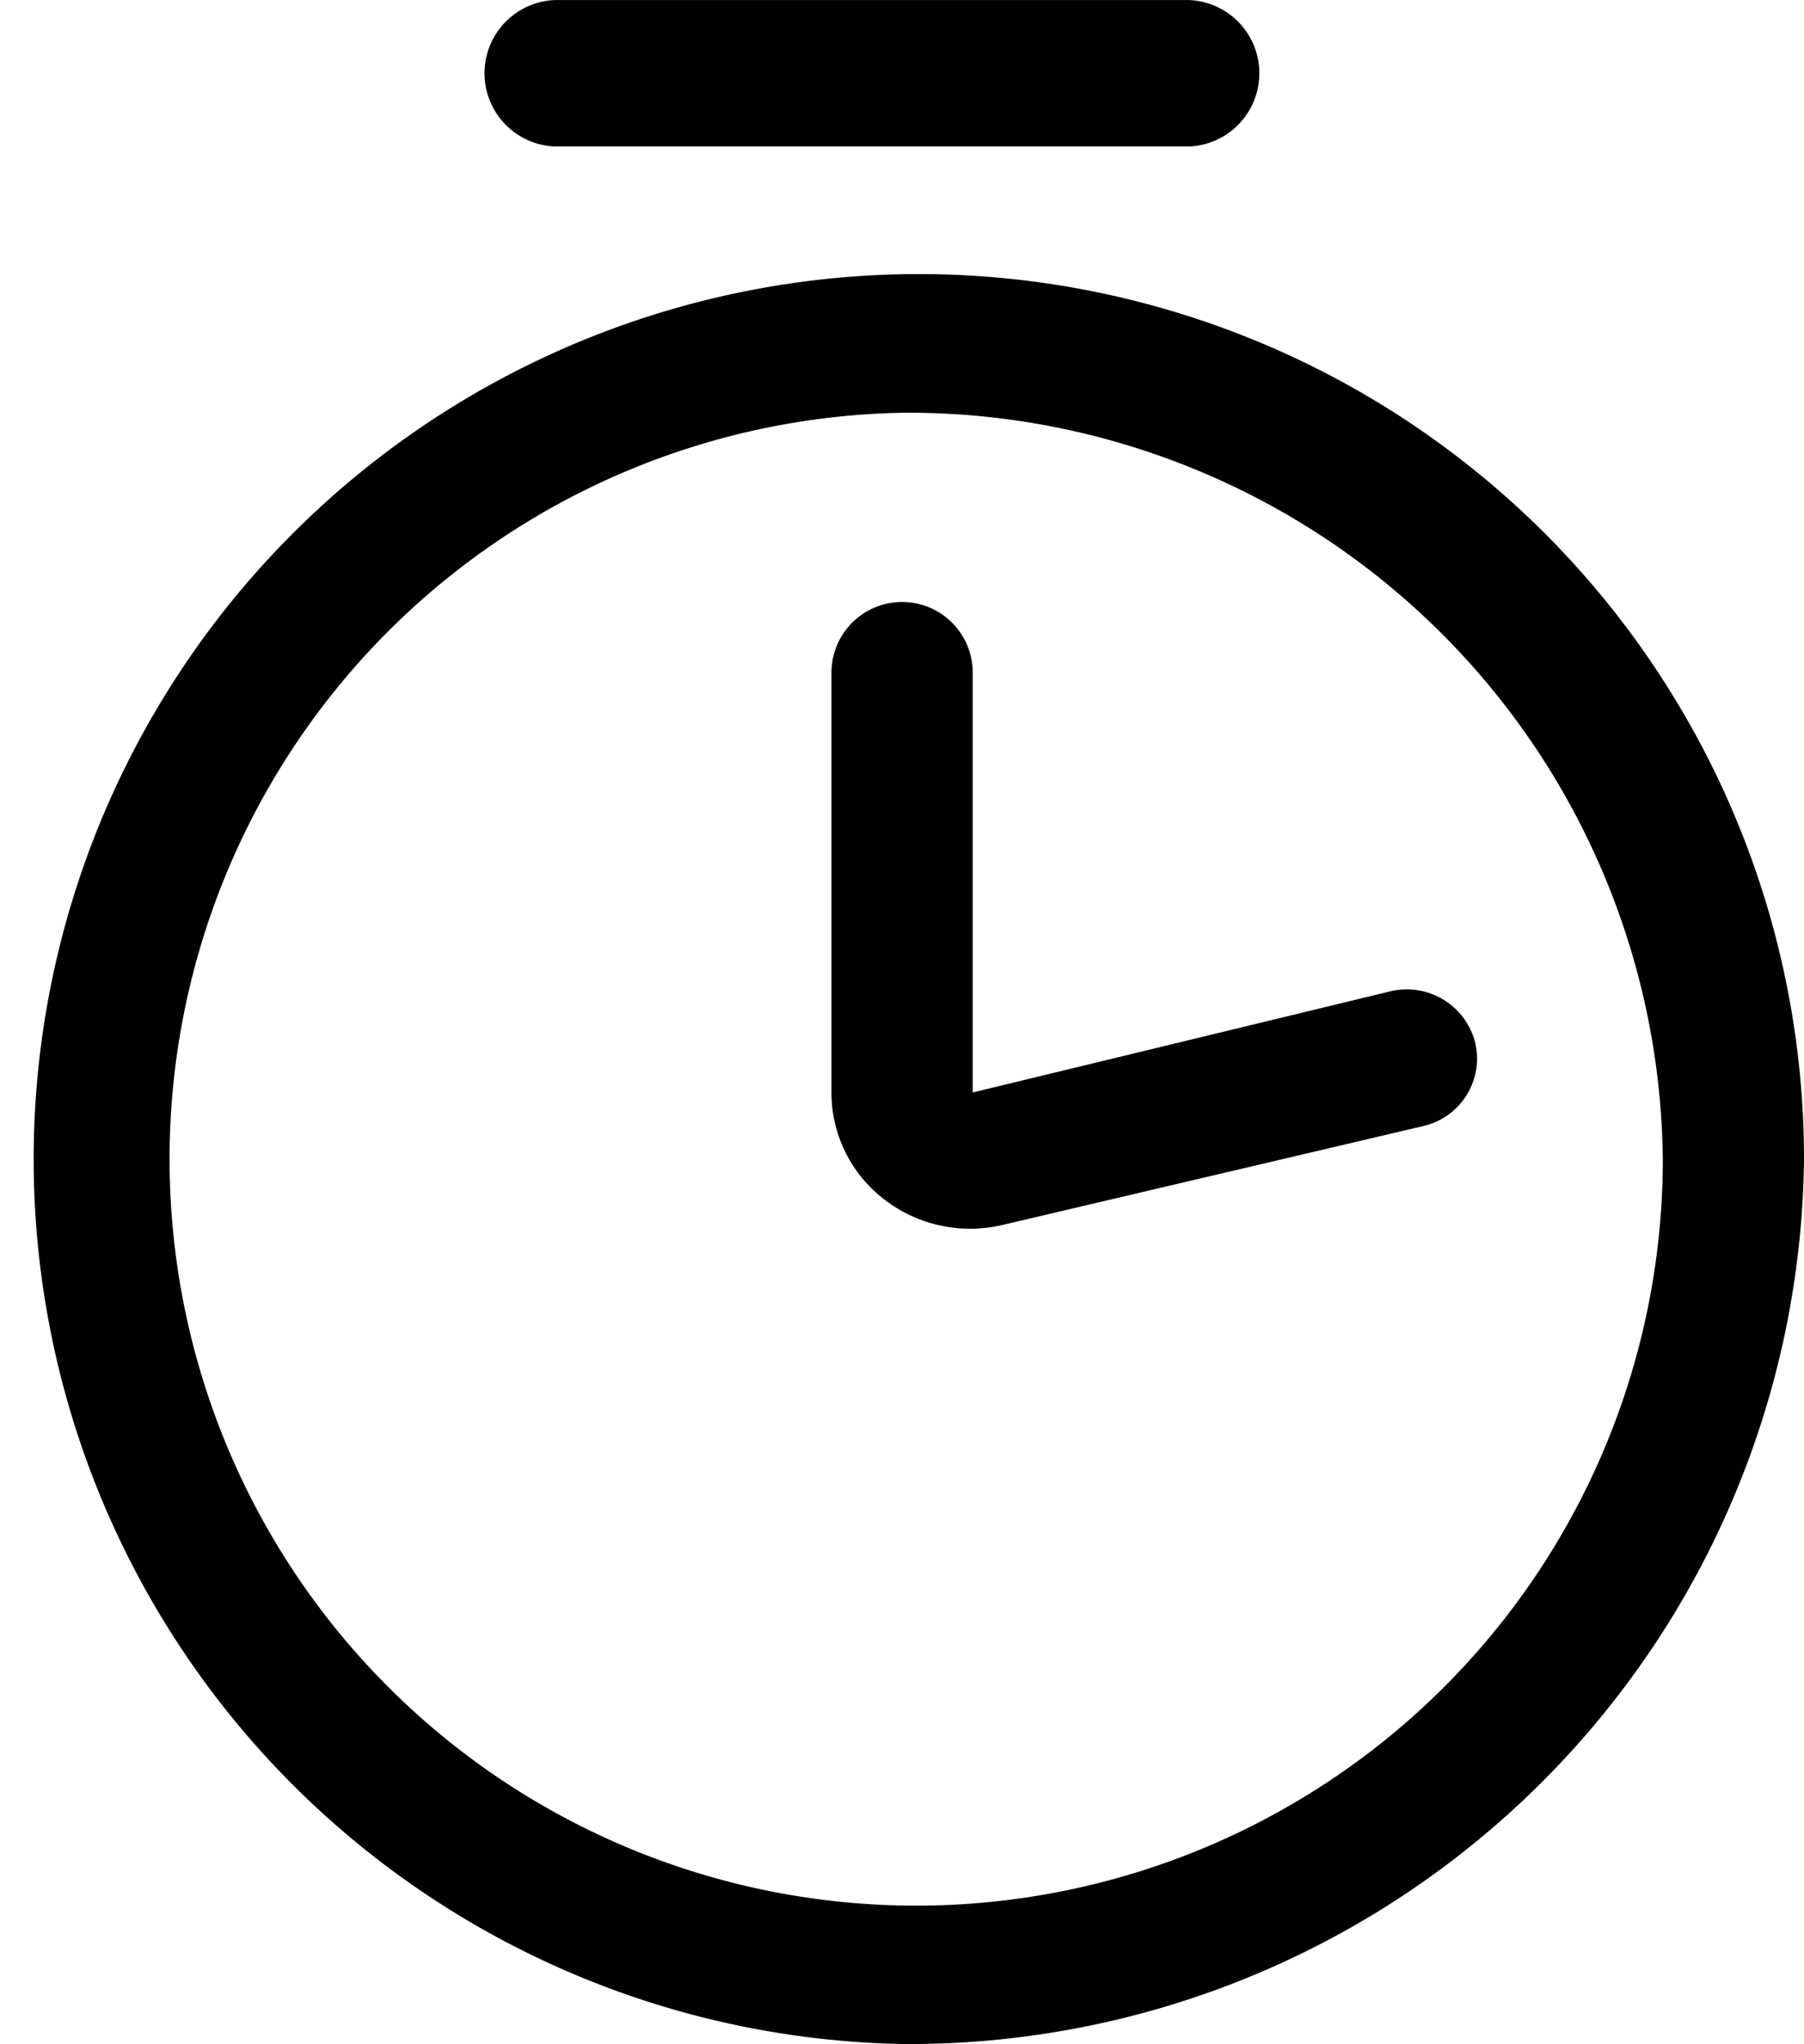 <?xml version="1.0" encoding="UTF-8"?> <svg xmlns="http://www.w3.org/2000/svg" width="30" height="34" viewBox="0 0 30 34"><g transform="translate(9698.608 16983.18)"><path d="M1017.392,1248.5a14.72,14.72,0,1,1,15-14.718,14.878,14.878,0,0,1-15,14.718m0-27.131a12.416,12.416,0,1,0,12.652,12.414,12.548,12.548,0,0,0-12.652-12.414" transform="translate(-10701 -18197.684)"></path><path d="M1033.566,1210.256H1023a1.219,1.219,0,0,1,0-2.435h10.568a1.219,1.219,0,0,1,0,2.435" transform="translate(-10712.392 -18191)"></path><path d="M1038.113,1242.942a2.327,2.327,0,0,1-1.425-.487,2.237,2.237,0,0,1-.878-1.779v-6.983a1.174,1.174,0,0,1,2.349,0v6.983l6.94-1.681a1.174,1.174,0,0,1,1.416.852,1.152,1.152,0,0,1-.869,1.389l-6.989,1.643a2.388,2.388,0,0,1-.544.063" transform="translate(-10720.591 -18205.686)"></path></g></svg> 